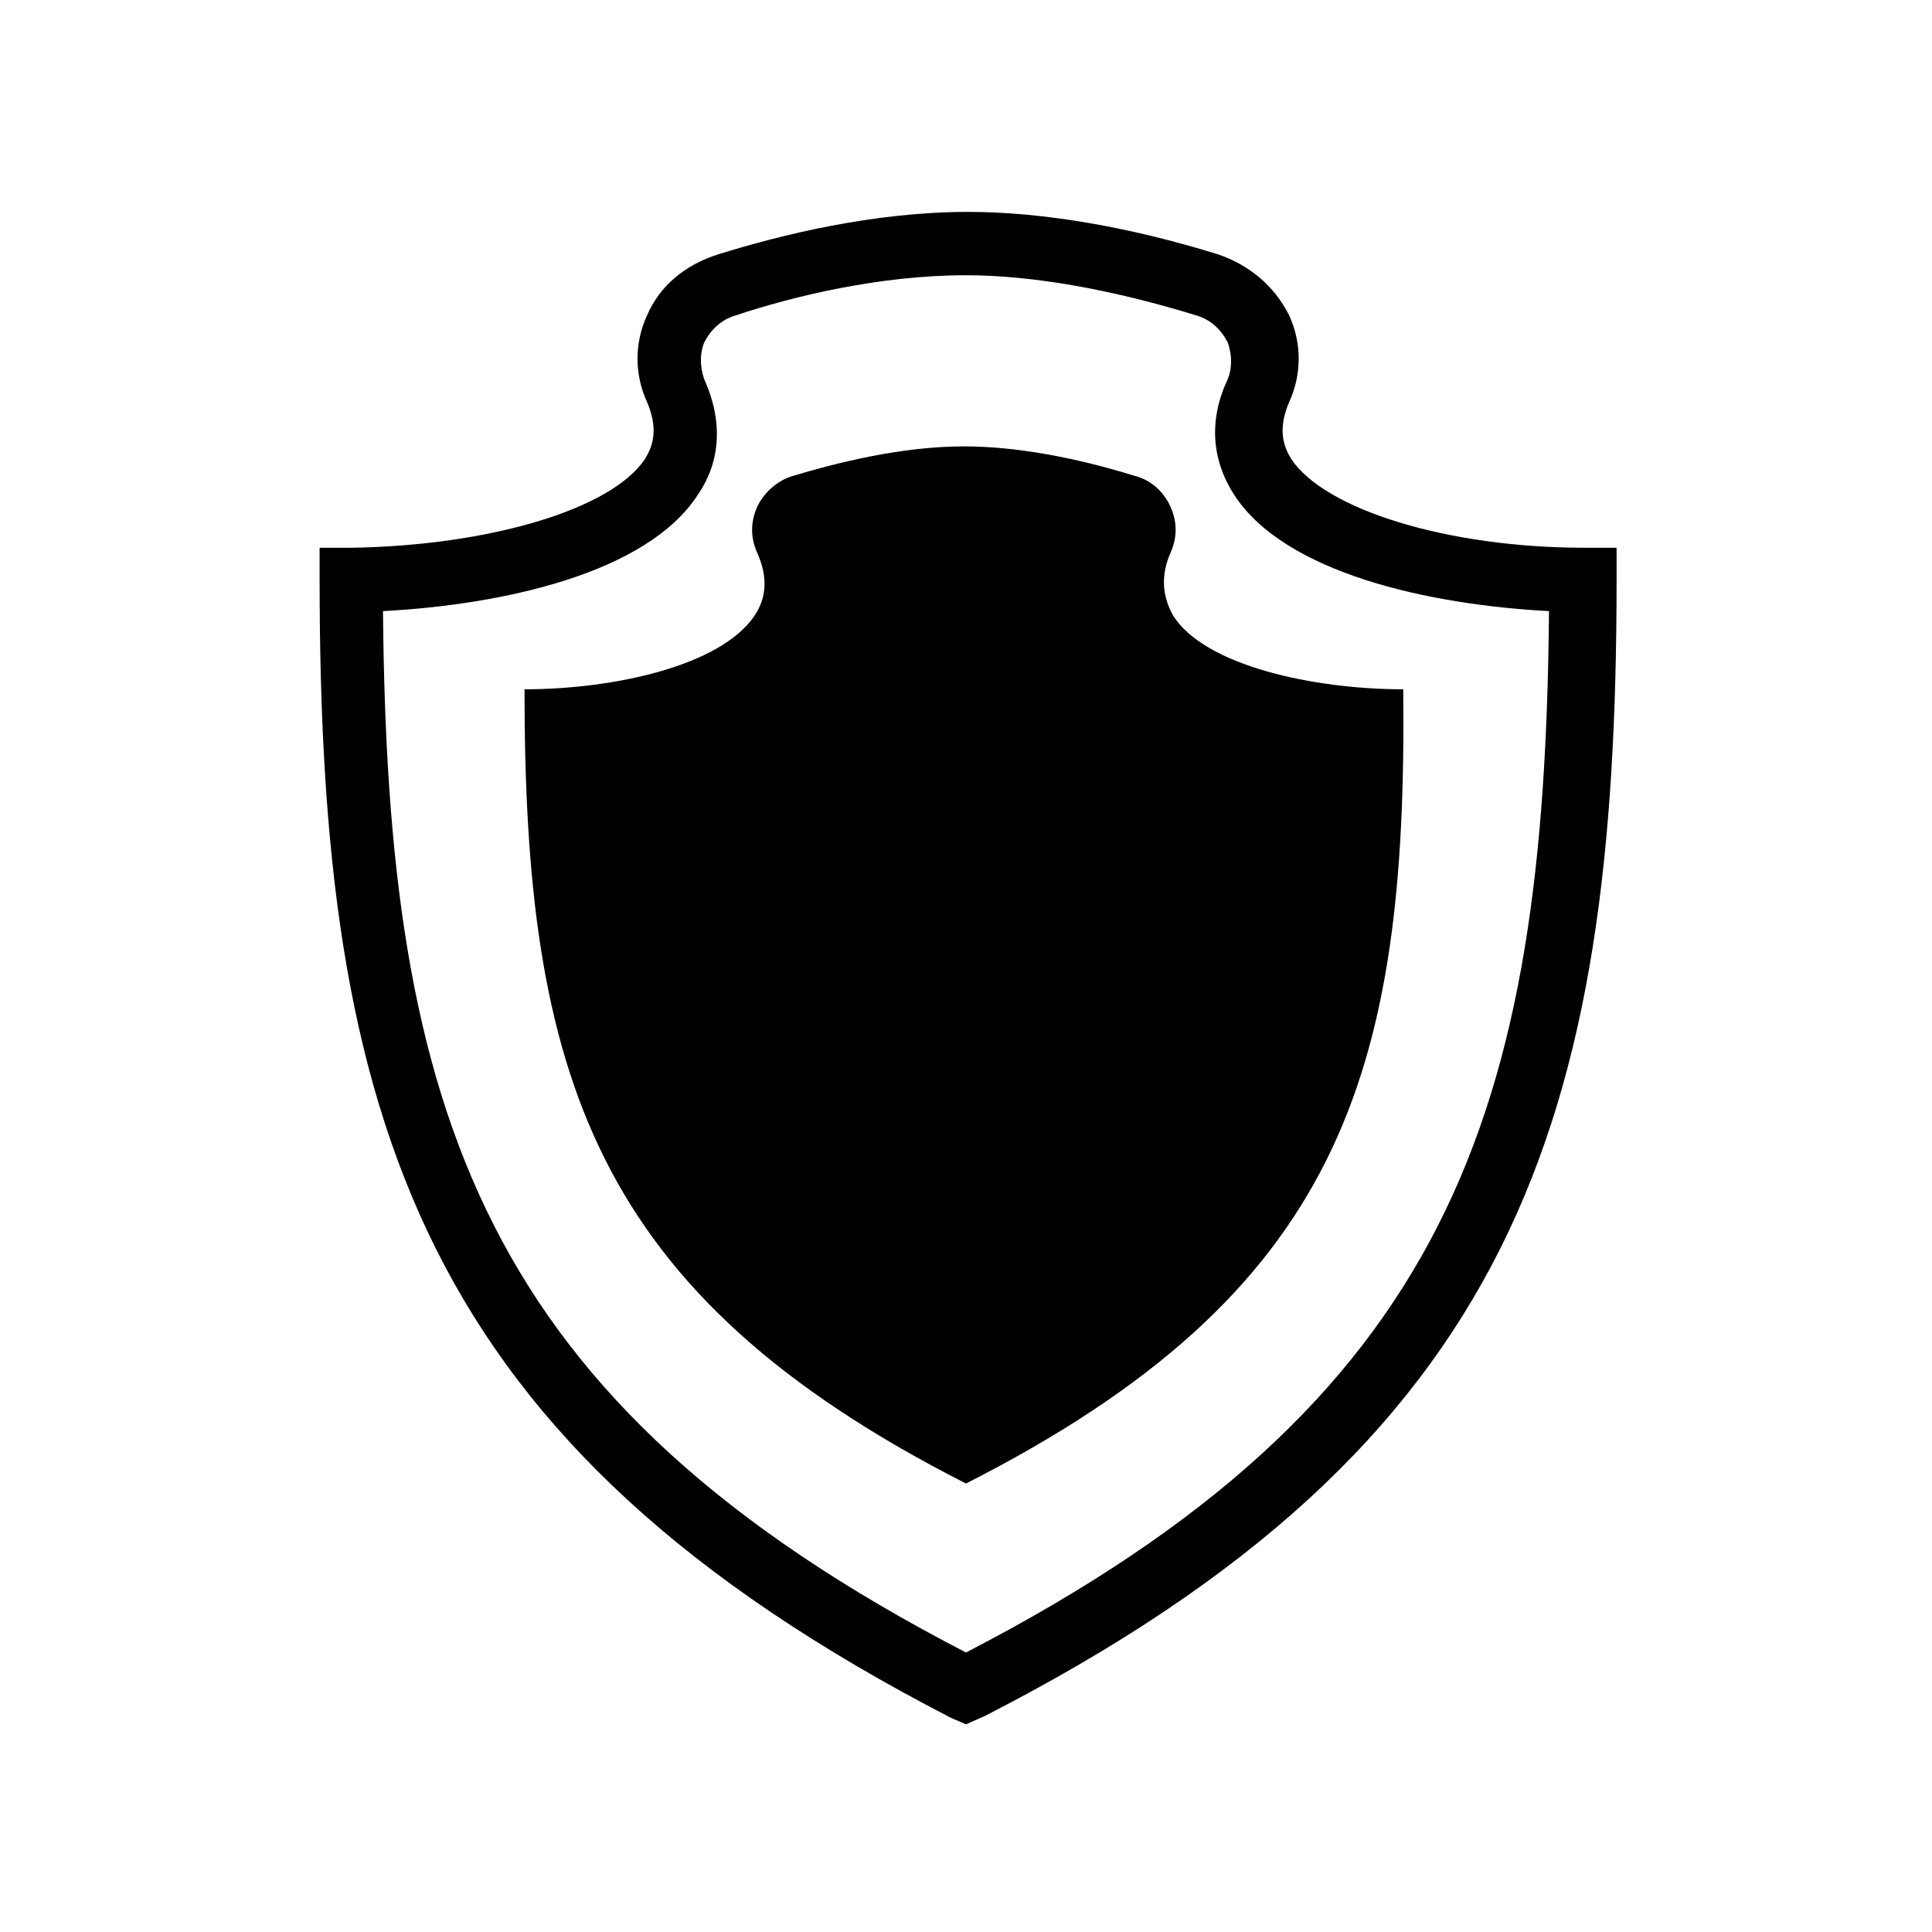 <?xml version="1.0" encoding="UTF-8"?>
<!-- Uploaded to: ICON Repo, www.iconrepo.com, Generator: ICON Repo Mixer Tools -->
<svg fill="#000000" width="800px" height="800px" version="1.1" viewBox="144 144 512 512" xmlns="http://www.w3.org/2000/svg">
 <g>
  <path d="m400 600.96-3.918-1.68c-141.07-72.77-167.38-158.42-167.38-301.72v-8.398h8.398c36.387-0.559 68.855-10.078 77.812-23.512 1.68-2.801 3.918-7.277 0.559-15.113-3.359-7.277-3.359-15.676 0-22.953 3.359-7.836 10.078-13.434 19.031-16.234 16.234-5.039 40.863-11.195 66.055-11.195 19.594 0 42.543 3.918 66.055 11.195 8.398 2.801 15.113 8.398 19.031 16.234 3.359 7.277 3.359 15.676 0 22.953-3.359 7.836-1.121 12.316 0.559 15.113 8.957 13.434 41.426 23.512 77.812 23.512h8.398v8.398c0 143.3-26.309 228.95-167.38 301.17zm-154.5-295.01c1.121 132.67 25.75 209.36 154.5 275.98 128.75-66.613 153.38-143.3 154.5-275.98-31.906-1.68-69.973-10.078-83.41-30.789-6.156-9.516-6.719-20.152-1.68-30.789 1.121-2.801 1.121-6.156 0-9.516-1.68-3.359-4.477-6.156-8.398-7.277-21.832-6.719-43.105-10.637-61.016-10.637-22.953 0-45.902 5.598-61.016 10.637-3.918 1.121-6.719 3.918-8.398 7.277-1.121 2.801-1.121 6.156 0 9.516 5.039 11.195 4.477 21.832-1.68 30.789-13.434 20.715-51.496 29.109-83.406 30.789z"/>
  <path d="m400 537.15c-99.082-50.383-117-108.6-117-210.48 23.512 0 52.059-6.156 61.016-19.594 3.359-5.039 3.359-10.637 0.559-16.793-1.68-3.918-1.68-7.836 0-11.754 1.68-3.918 5.598-7.277 9.516-8.398 11.195-3.359 28.551-7.836 45.344-7.836 13.434 0 29.109 2.801 45.344 7.836 4.477 1.121 7.836 4.477 9.516 8.398 1.68 3.918 1.68 7.836 0 11.754-2.801 6.156-2.238 11.754 0.559 16.793 8.398 13.434 37.504 19.594 61.016 19.594 1.125 102.44-16.789 160.1-115.87 210.48z"/>
 </g>
</svg>